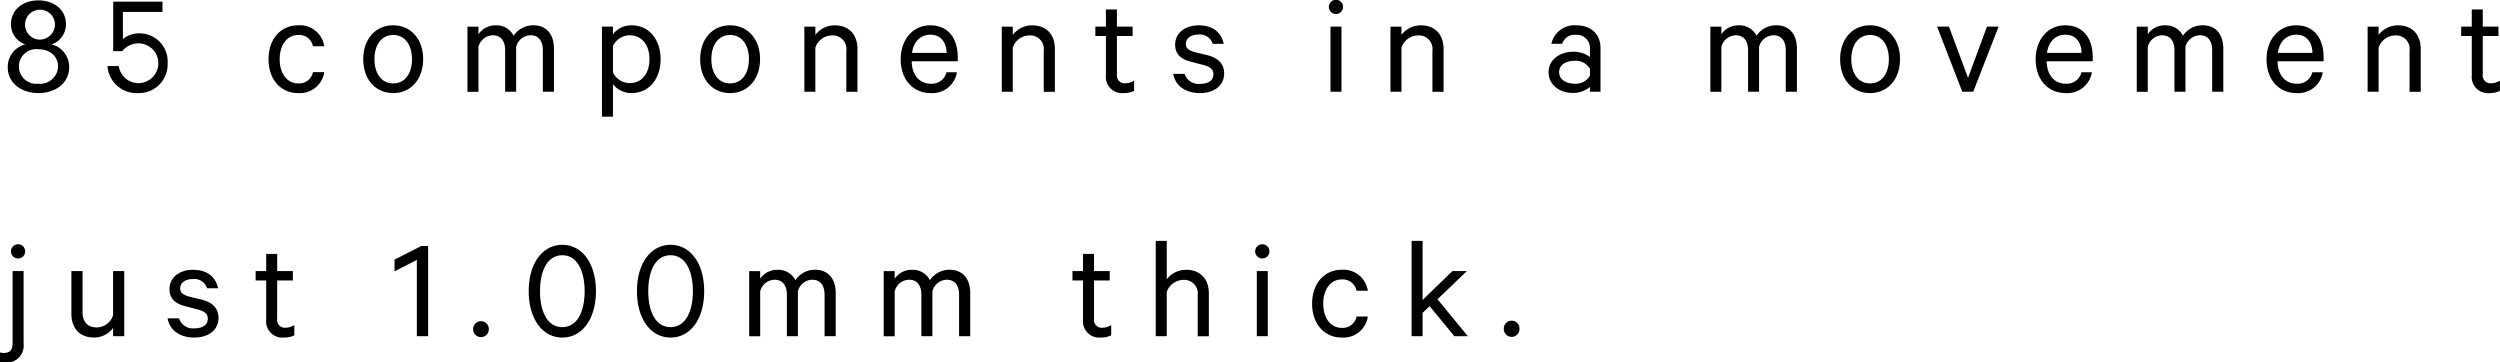 <svg xmlns="http://www.w3.org/2000/svg" width="409.063" height="59.312" viewBox="0 0 409.063 59.312">
<defs>
    <style>
      .cls-1 {
        fill-rule: evenodd;
      }
    </style>
  </defs>
  <path id="_85_components_in_a_movement_just_1.00mm_thick." data-name="85 components in a movement  just 1.00mm thick." class="cls-1" d="M95.439,697.789a2.842,2.842,0,1,1,0-5.641c1.872,0,3.216,1.152,3.216,2.808A2.915,2.915,0,0,1,95.439,697.789Zm0-7.225a2.45,2.45,0,1,1,2.712-2.424A2.487,2.487,0,0,1,95.439,690.564Zm0,8.761c2.856,0,5.04-1.68,5.04-4.225a3.815,3.815,0,0,0-2.88-3.744,3.471,3.471,0,0,0,2.352-3.312c0-2.376-1.992-3.889-4.512-3.889-2.5,0-4.488,1.513-4.488,3.889a3.44,3.44,0,0,0,2.352,3.312,3.79,3.79,0,0,0-2.88,3.744C90.423,697.645,92.607,699.325,95.439,699.325Zm16.344-8.137a3.253,3.253,0,1,1-3.192,3.72h-1.848a4.773,4.773,0,0,0,5.064,4.417,4.679,4.679,0,0,0,4.776-4.873,4.6,4.6,0,0,0-4.632-4.9,4.149,4.149,0,0,0-2.688.936v-4.44h6.48v-1.681h-8.064v8.089h1.488A3.366,3.366,0,0,1,111.783,691.188Zm21.311,2.592c0,3.313,1.992,5.545,4.849,5.545a4.023,4.023,0,0,0,4.272-3.433h-1.848a2.3,2.3,0,0,1-2.424,1.849c-1.824,0-3.025-1.633-3.025-3.961s1.2-3.96,3.025-3.96a2.3,2.3,0,0,1,2.424,1.848h1.848a4.023,4.023,0,0,0-4.272-3.432C135.086,688.236,133.094,690.468,133.094,693.78Zm25.3,0c0-3.264-1.992-5.544-4.9-5.544-2.929,0-4.9,2.28-4.9,5.544s1.968,5.545,4.9,5.545C156.4,699.325,158.391,697.045,158.391,693.78Zm-1.824,0c0,2.328-1.152,3.961-3.072,3.961s-3.073-1.633-3.073-3.961,1.153-3.96,3.073-3.96S156.567,691.452,156.567,693.78Zm16.632-3.84a3.119,3.119,0,0,0-2.88-1.7,3.335,3.335,0,0,0-2.881,1.464v-1.248h-1.8v10.657h1.8v-7.345a2.485,2.485,0,0,1,2.353-1.9c1.368,0,2.016.984,2.016,2.472v6.769h1.8v-7.345a2.484,2.484,0,0,1,2.352-1.9c1.368,0,2.016.984,2.016,2.472v6.769H179.8v-7.057c0-2.3-1.2-3.816-3.361-3.816A3.854,3.854,0,0,0,173.2,689.94Zm16.247,7.921a3.789,3.789,0,0,0,3,1.464c3.144,0,4.8-2.593,4.8-5.545s-1.656-5.544-4.8-5.544a3.789,3.789,0,0,0-3,1.464v-1.248h-1.8v14.737h1.8v-5.328Zm0-6.241a3.068,3.068,0,0,1,2.737-1.752c2.04,0,3.24,1.656,3.24,3.912s-1.2,3.913-3.24,3.913a3.067,3.067,0,0,1-2.737-1.753v-4.32Zm24.073,2.16c0-3.264-1.992-5.544-4.9-5.544-2.928,0-4.9,2.28-4.9,5.544s1.968,5.545,4.9,5.545C211.527,699.325,213.519,697.045,213.519,693.78Zm-1.824,0c0,2.328-1.152,3.961-3.073,3.961s-3.072-1.633-3.072-3.961,1.152-3.96,3.072-3.96S211.7,691.452,211.7,693.78Zm9.071,5.329h1.8v-7.225a2.891,2.891,0,0,1,2.712-1.992,2.219,2.219,0,0,1,2.353,2.52v6.7h1.824v-6.985c0-2.328-1.32-3.888-3.745-3.888a3.981,3.981,0,0,0-3.144,1.56v-1.344h-1.8v10.657Zm23.257-3.193a2.456,2.456,0,0,1-2.593,1.873c-1.8,0-3.072-1.393-3.1-3.673h7.537v-0.648c0-3.1-1.56-5.232-4.489-5.232-2.9,0-4.848,2.376-4.848,5.568,0,3.289,1.992,5.521,4.9,5.521a4.065,4.065,0,0,0,4.3-3.409h-1.7Zm-2.617-6.144c1.777,0,2.617,1.392,2.641,2.976h-5.665C238.646,690.876,239.8,689.772,241.406,689.772Zm11.664,9.337h1.8v-7.225a2.891,2.891,0,0,1,2.712-1.992,2.219,2.219,0,0,1,2.352,2.52v6.7h1.824v-6.985c0-2.328-1.32-3.888-3.744-3.888a3.981,3.981,0,0,0-3.144,1.56v-1.344h-1.8v10.657Zm17.04-2.689a2.658,2.658,0,0,0,2.928,2.905,3.787,3.787,0,0,0,1.68-.36v-1.68a2.652,2.652,0,0,1-1.392.432,1.281,1.281,0,0,1-1.416-1.489v-6.24h2.568v-1.536H271.91v-2.808h-1.8v2.808h-1.728v1.536h1.728v6.432Zm11.015-.24c0.336,1.969,2.04,3.145,4.369,3.145,2.28,0,3.96-1.2,3.96-3.217,0-1.488-.888-2.5-2.712-2.976l-2.064-.5c-1.009-.288-1.489-0.624-1.489-1.344,0-1.032.984-1.536,2.041-1.536a2.186,2.186,0,0,1,2.352,1.512h1.8c-0.384-1.872-1.776-3.024-4.128-3.024-2.161,0-3.817,1.248-3.817,3.144,0,1.656,1.056,2.424,2.568,2.808l2.113,0.552c1.1,0.288,1.584.744,1.584,1.488,0,1.081-.912,1.585-2.184,1.585A2.376,2.376,0,0,1,283,696.18h-1.872Zm27.528-7.728h-1.8v10.657h1.8V688.452Zm0.264-3.216a1.164,1.164,0,1,0-1.176,1.152A1.173,1.173,0,0,0,308.917,685.236Zm7.752,13.873h1.8v-7.225a2.891,2.891,0,0,1,2.712-1.992,2.219,2.219,0,0,1,2.352,2.52v6.7h1.825v-6.985c0-2.328-1.321-3.888-3.745-3.888a3.981,3.981,0,0,0-3.144,1.56v-1.344h-1.8v10.657Zm34.368,0V692c0-2.328-1.512-3.768-4.056-3.768A3.86,3.86,0,0,0,343,691.26h1.776a2.066,2.066,0,0,1,2.184-1.464,2.15,2.15,0,0,1,2.352,2.28v1.344a4.565,4.565,0,0,0-2.688-.864c-2.28,0-4.08,1.344-4.08,3.336,0,2.113,1.8,3.409,3.96,3.409a4.271,4.271,0,0,0,2.808-.984v0.792h1.728Zm-1.728-2.641a2.666,2.666,0,0,1-2.5,1.321c-1.3,0-2.544-.6-2.544-1.9,0-1.272,1.248-1.848,2.544-1.848a2.667,2.667,0,0,1,2.5,1.32v1.1Zm27.264-6.528a3.119,3.119,0,0,0-2.88-1.7,3.333,3.333,0,0,0-2.88,1.464v-1.248h-1.8v10.657h1.8v-7.345a2.484,2.484,0,0,1,2.352-1.9c1.368,0,2.016.984,2.016,2.472v6.769h1.8v-7.345a2.484,2.484,0,0,1,2.352-1.9c1.368,0,2.016.984,2.016,2.472v6.769h1.825v-7.057c0-2.3-1.2-3.816-3.361-3.816A3.854,3.854,0,0,0,376.573,689.94Zm23.472,3.84c0-3.264-1.992-5.544-4.9-5.544-2.929,0-4.9,2.28-4.9,5.544s1.968,5.545,4.9,5.545C398.053,699.325,400.045,697.045,400.045,693.78Zm-1.824,0c0,2.328-1.152,3.961-3.072,3.961s-3.073-1.633-3.073-3.961,1.152-3.96,3.073-3.96S398.221,691.452,398.221,693.78Zm13.8,5.329,4.152-10.657h-1.9l-3.1,8.377-3.121-8.377h-1.944l4.128,10.657h1.777Zm17.711-3.193a2.455,2.455,0,0,1-2.592,1.873c-1.8,0-3.072-1.393-3.1-3.673h7.537v-0.648c0-3.1-1.561-5.232-4.489-5.232-2.9,0-4.848,2.376-4.848,5.568,0,3.289,1.992,5.521,4.9,5.521a4.066,4.066,0,0,0,4.3-3.409h-1.7Zm-2.616-6.144c1.776,0,2.616,1.392,2.64,2.976h-5.664C424.356,690.876,425.508,689.772,427.116,689.772Zm19.224,0.168a3.119,3.119,0,0,0-2.88-1.7,3.333,3.333,0,0,0-2.88,1.464v-1.248h-1.8v10.657h1.8v-7.345a2.484,2.484,0,0,1,2.352-1.9c1.368,0,2.016.984,2.016,2.472v6.769h1.8v-7.345a2.484,2.484,0,0,1,2.352-1.9c1.369,0,2.017.984,2.017,2.472v6.769h1.824v-7.057c0-2.3-1.2-3.816-3.361-3.816A3.854,3.854,0,0,0,446.34,689.94Zm21.168,5.976a2.455,2.455,0,0,1-2.592,1.873c-1.8,0-3.073-1.393-3.1-3.673h7.537v-0.648c0-3.1-1.56-5.232-4.488-5.232-2.9,0-4.849,2.376-4.849,5.568,0,3.289,1.992,5.521,4.9,5.521a4.065,4.065,0,0,0,4.3-3.409h-1.7Zm-2.616-6.144c1.776,0,2.616,1.392,2.64,2.976h-5.665C462.132,690.876,463.284,689.772,464.892,689.772Zm11.663,9.337h1.8v-7.225a2.891,2.891,0,0,1,2.712-1.992,2.219,2.219,0,0,1,2.353,2.52v6.7h1.824v-6.985c0-2.328-1.32-3.888-3.744-3.888a3.981,3.981,0,0,0-3.145,1.56v-1.344h-1.8v10.657Zm17.04-2.689a2.658,2.658,0,0,0,2.928,2.905,3.787,3.787,0,0,0,1.68-.36v-1.68a2.652,2.652,0,0,1-1.392.432,1.281,1.281,0,0,1-1.416-1.489v-6.24h2.568v-1.536H495.4v-2.808h-1.8v2.808h-1.728v1.536H493.6v6.432ZM93.015,728.452h-1.8v11.761c0,1.2-.5,1.632-1.44,1.632a4.078,4.078,0,0,1-.624-0.072v1.536a2.7,2.7,0,0,0,.768.1,2.779,2.779,0,0,0,3.1-3.072V728.452Zm0.264-3.216a1.164,1.164,0,1,0-1.176,1.152A1.173,1.173,0,0,0,93.279,725.236Zm16.2,3.216h-1.824v7.224a2.831,2.831,0,0,1-2.664,1.993c-1.608,0-2.329-1.033-2.329-2.521v-6.7h-1.824v6.984c0,2.329,1.3,3.889,3.721,3.889a3.847,3.847,0,0,0,3.1-1.56v1.344h1.824V728.452Zm7.1,7.728c0.336,1.969,2.04,3.145,4.369,3.145,2.28,0,3.96-1.2,3.96-3.217,0-1.488-.888-2.5-2.712-2.976l-2.064-.5c-1.009-.288-1.489-0.624-1.489-1.344,0-1.032.985-1.536,2.041-1.536a2.186,2.186,0,0,1,2.352,1.512h1.8c-0.384-1.872-1.776-3.024-4.128-3.024-2.161,0-3.817,1.248-3.817,3.144,0,1.656,1.056,2.424,2.569,2.808l2.112,0.552c1.1,0.288,1.584.744,1.584,1.488,0,1.081-.912,1.585-2.184,1.585a2.377,2.377,0,0,1-2.521-1.633h-1.872Zm16.128,0.24a2.658,2.658,0,0,0,2.928,2.905,3.787,3.787,0,0,0,1.68-.36v-1.68a2.652,2.652,0,0,1-1.392.432,1.281,1.281,0,0,1-1.416-1.489v-6.24h2.568v-1.536H134.51v-2.808h-1.8v2.808h-1.728v1.536h1.728v6.432Zm26.5-12.073h-1.128l-4.369,2.233v1.92l3.649-1.872v12.481h1.848V724.347Zm7.367,13.586a1.285,1.285,0,1,0,2.569,0A1.285,1.285,0,1,0,166.573,737.933Zm14.593,1.392c3.288,0,5.5-3.1,5.5-7.585s-2.208-7.585-5.5-7.585-5.5,3.1-5.5,7.585S177.877,739.325,181.166,739.325Zm0-13.465c2.376,0,3.648,2.448,3.648,5.88s-1.272,5.881-3.648,5.881c-2.4,0-3.649-2.449-3.649-5.881S178.765,725.86,181.166,725.86Zm17.711,13.465c3.289,0,5.5-3.1,5.5-7.585s-2.208-7.585-5.5-7.585-5.5,3.1-5.5,7.585S195.589,739.325,198.877,739.325Zm0-13.465c2.377,0,3.649,2.448,3.649,5.88s-1.272,5.881-3.649,5.881c-2.4,0-3.648-2.449-3.648-5.881S196.477,725.86,198.877,725.86Zm20.425,4.08a3.122,3.122,0,0,0-2.881-1.7,3.333,3.333,0,0,0-2.88,1.464v-1.248h-1.8v10.657h1.8v-7.345a2.484,2.484,0,0,1,2.352-1.9c1.368,0,2.016.984,2.016,2.472v6.769h1.8v-7.345a2.484,2.484,0,0,1,2.352-1.9c1.368,0,2.016.984,2.016,2.472v6.769H225.9v-7.057c0-2.3-1.2-3.816-3.36-3.816A3.854,3.854,0,0,0,219.3,729.94Zm22.007,0a3.119,3.119,0,0,0-2.88-1.7,3.333,3.333,0,0,0-2.88,1.464v-1.248h-1.8v10.657h1.8v-7.345a2.484,2.484,0,0,1,2.352-1.9c1.368,0,2.016.984,2.016,2.472v6.769h1.8v-7.345a2.485,2.485,0,0,1,2.353-1.9c1.368,0,2.016.984,2.016,2.472v6.769h1.824v-7.057c0-2.3-1.2-3.816-3.36-3.816A3.855,3.855,0,0,0,241.309,729.94Zm25.056,6.48a2.658,2.658,0,0,0,2.928,2.905,3.787,3.787,0,0,0,1.68-.36v-1.68a2.652,2.652,0,0,1-1.392.432,1.281,1.281,0,0,1-1.416-1.489v-6.24h2.568v-1.536h-2.568v-2.808h-1.8v2.808h-1.729v1.536h1.729v6.432Zm11.9,2.689h1.8v-7.225a2.891,2.891,0,0,1,2.713-1.992,2.219,2.219,0,0,1,2.352,2.52v6.7h1.824v-6.985c0-2.328-1.32-3.888-3.744-3.888a3.981,3.981,0,0,0-3.145,1.56v-6.289h-1.8v15.6ZM296.6,728.452h-1.8v10.657h1.8V728.452Zm0.264-3.216a1.164,1.164,0,1,0-1.176,1.152A1.173,1.173,0,0,0,296.868,725.236Zm6.984,8.544c0,3.313,1.992,5.545,4.848,5.545a4.023,4.023,0,0,0,4.273-3.433h-1.848a2.3,2.3,0,0,1-2.425,1.849c-1.824,0-3.024-1.633-3.024-3.961s1.2-3.96,3.024-3.96a2.3,2.3,0,0,1,2.425,1.848h1.848a4.023,4.023,0,0,0-4.273-3.432C305.844,728.236,303.852,730.468,303.852,733.78Zm23.281,5.329h2.208l-4.969-6.049,4.8-4.608H326.8l-4.873,4.728v-9.673h-1.8v15.6h1.8v-3.817l1.152-1.1Zm8.087-1.176a1.284,1.284,0,1,0,2.568,0A1.285,1.285,0,1,0,335.22,737.933Z" transform="translate(-89.156 -684.094)"/>
</svg>
